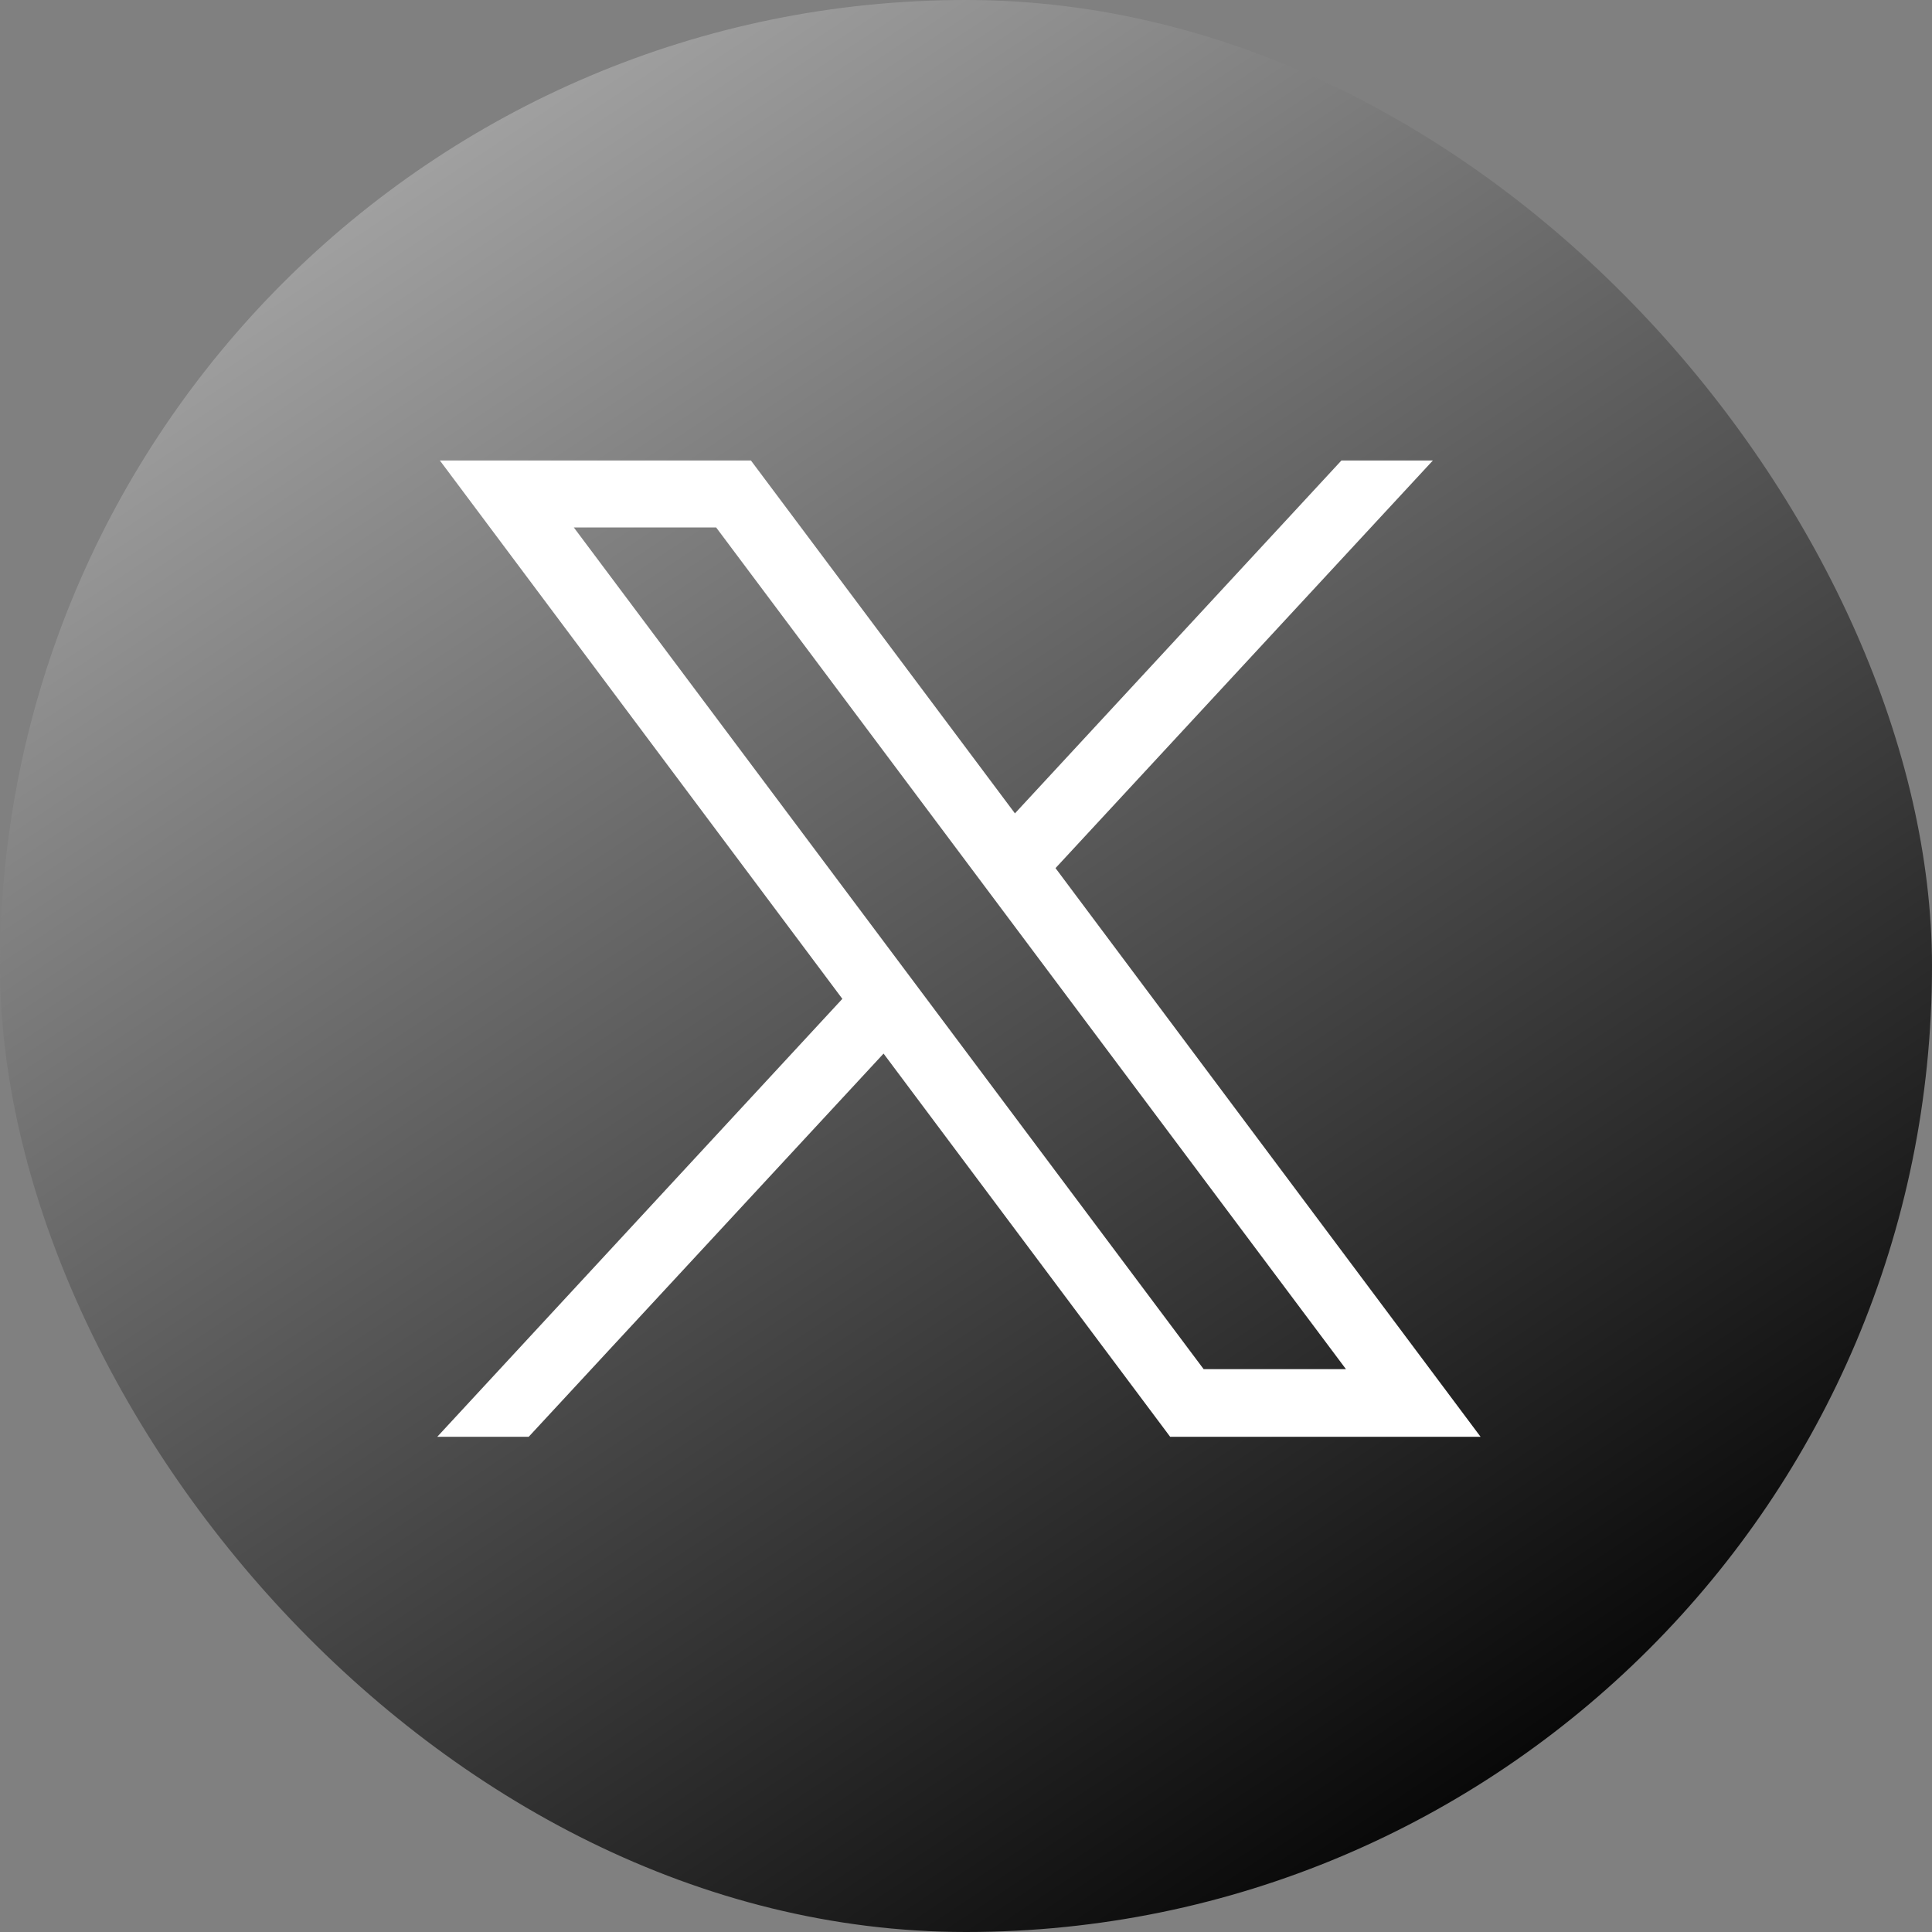 <?xml version="1.0" encoding="UTF-8"?>
<svg id="_レイヤー_2" data-name="レイヤー 2" xmlns="http://www.w3.org/2000/svg" width="30" height="30" xmlns:xlink="http://www.w3.org/1999/xlink" viewBox="0 0 30 30">
  <rect x="0" y="0" width="30" height="30" fill="#808080" stroke="none"/>
  <defs>
    <style>
      .cls-1 {
        fill: url(#_ホワイト_ブラック);
      }

      .cls-1, .cls-2 {
        stroke-width: 0px;
      }

      .cls-2 {
        fill: #fff;
      }
    </style>
    <linearGradient id="_ホワイト_ブラック" data-name="ホワイト、ブラック" x1="-3.68" y1="-13.15" x2="24.26" y2="28.95" gradientUnits="userSpaceOnUse">
      <stop offset="0" stop-color="#fff"/>
      <stop offset="1" stop-color="#000"/>
    </linearGradient>
  </defs>
  <g id="_デザイン" data-name="デザイン">
    <g>
      <rect class="cls-1" x="0" y="0" width="30" height="30" rx="15" ry="15"/>
      <g id="layer1">
        <path id="path1009" class="cls-2" d="M6.83,7.15l6.25,8.36-6.29,6.8h1.42l5.51-5.95,4.45,5.95h4.82l-6.6-8.83,5.86-6.33h-1.42l-5.07,5.48-4.1-5.48h-4.82ZM8.91,8.19h2.21l9.78,13.07h-2.21l-9.78-13.07Z"/>
      </g>
    </g>
  </g>
</svg>